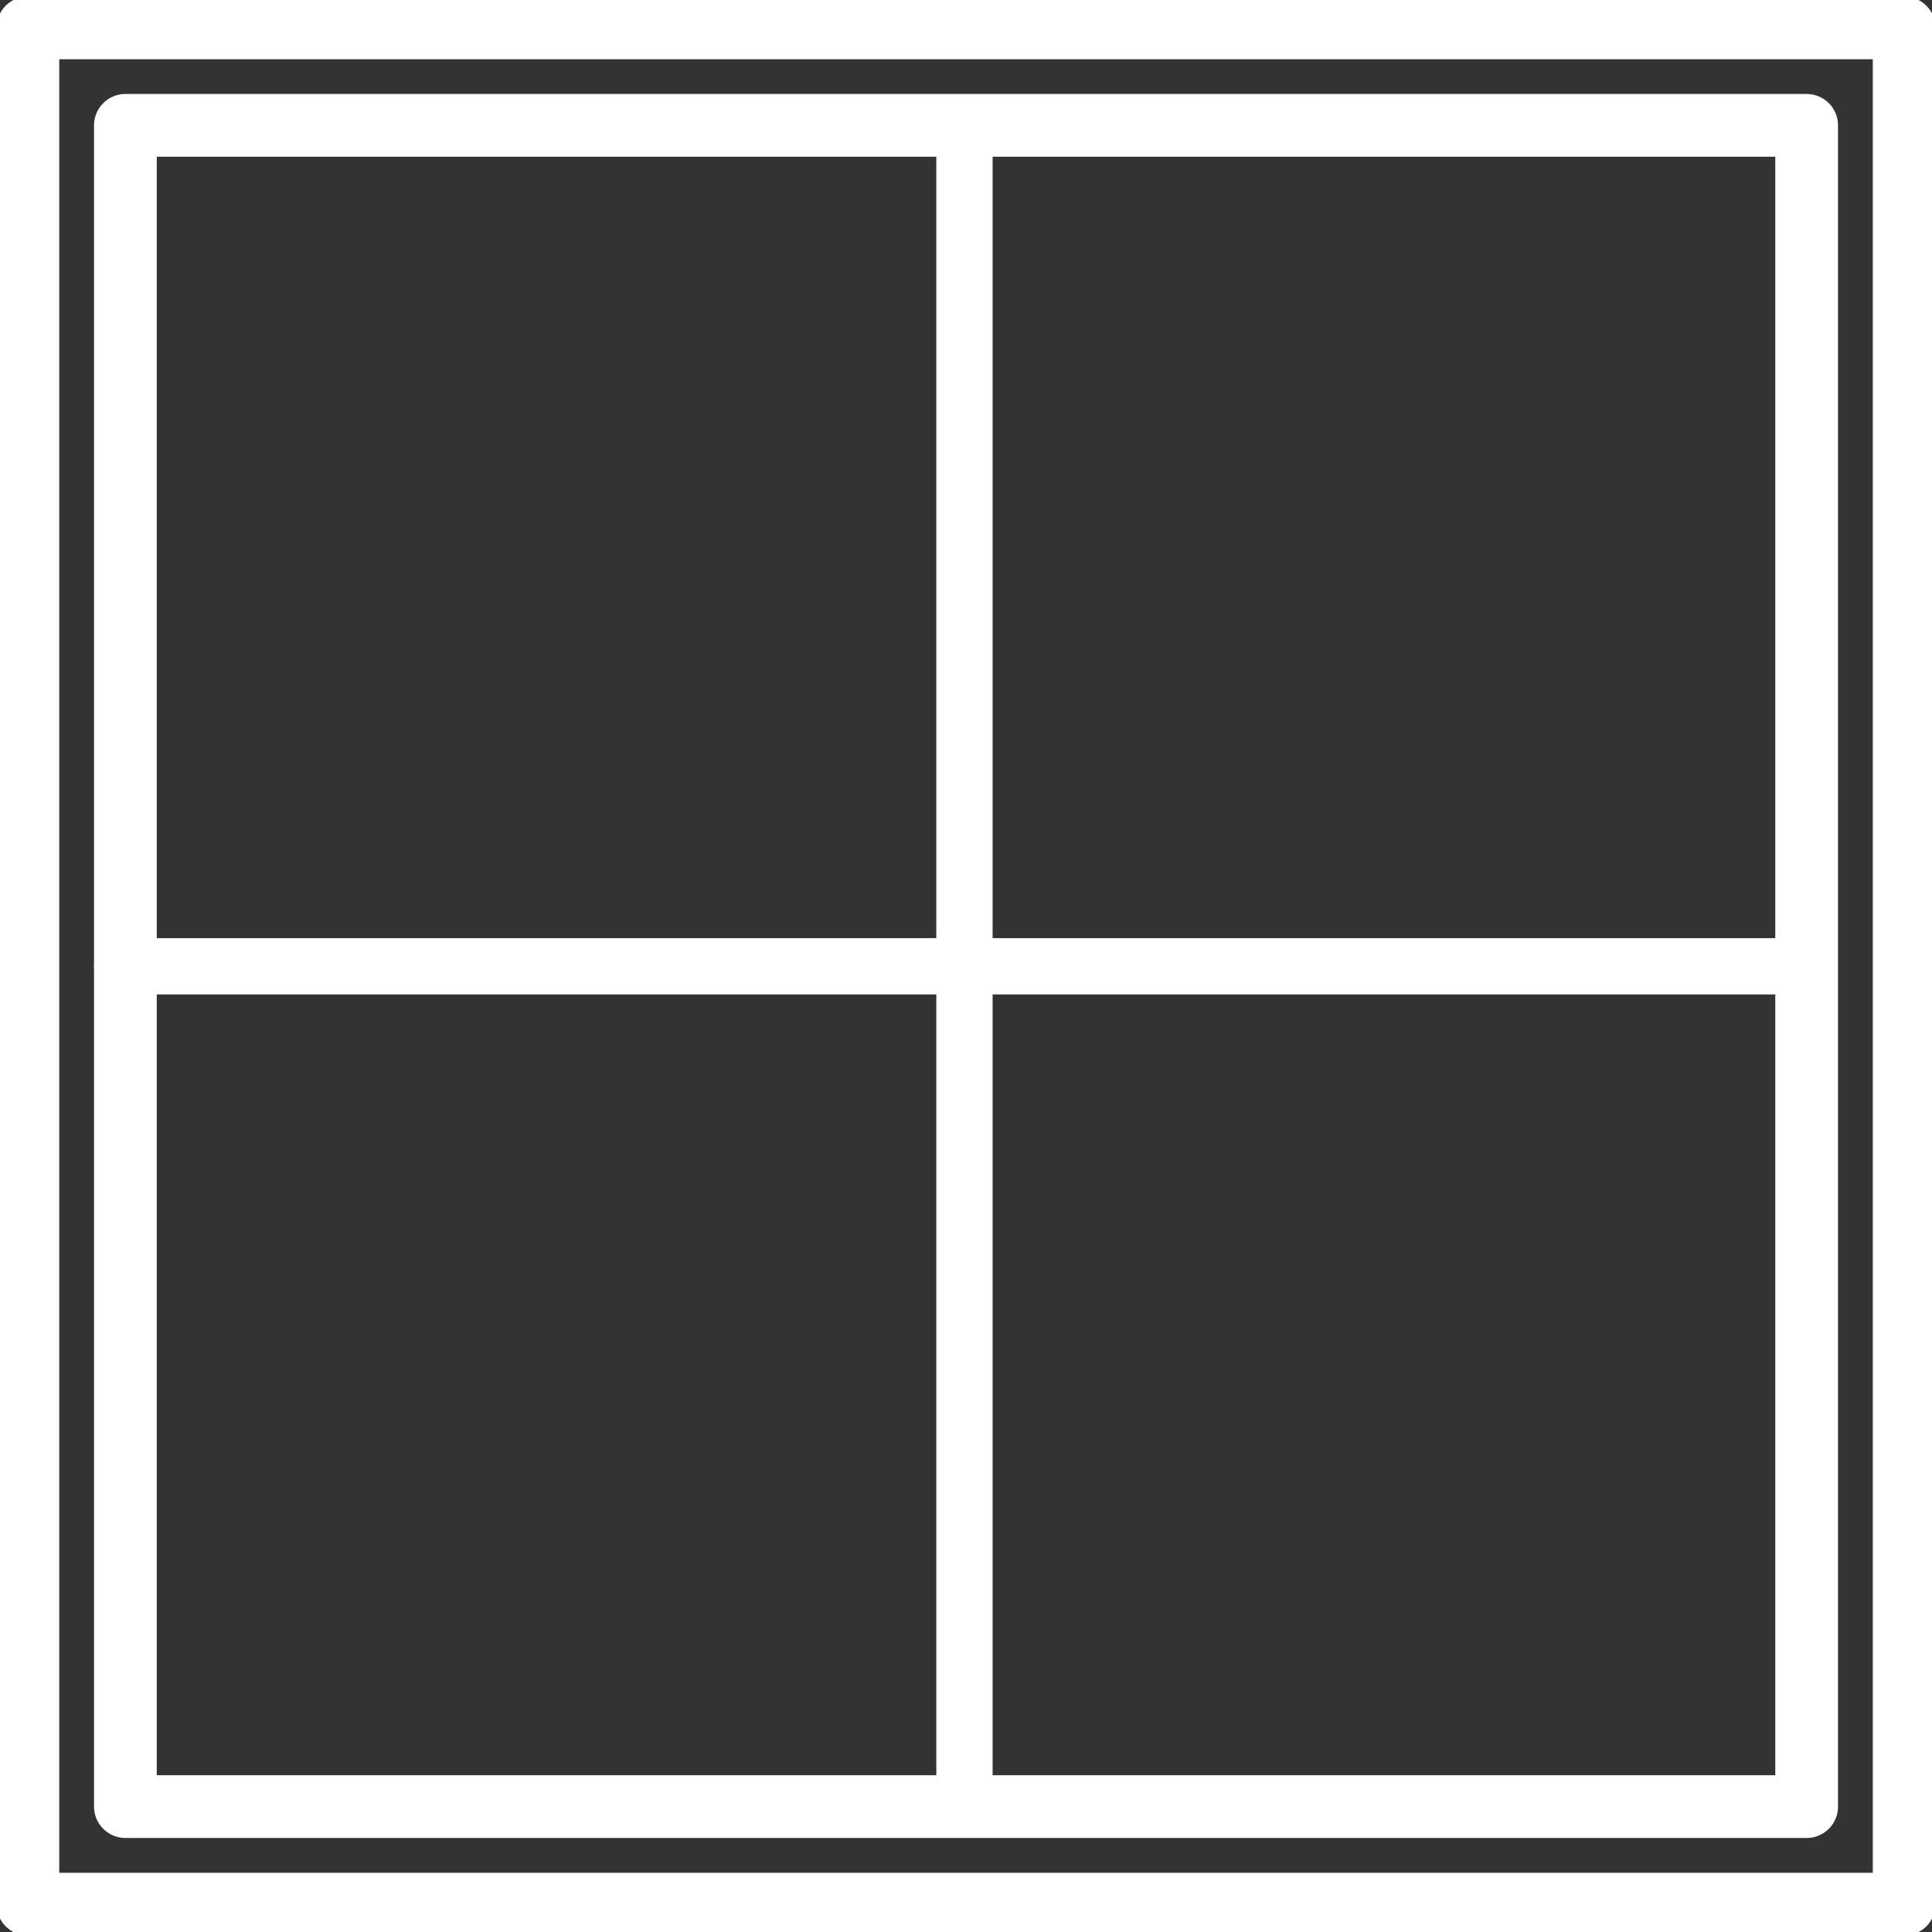 <?xml version="1.0" encoding="UTF-8"?> <svg xmlns="http://www.w3.org/2000/svg" xmlns:xlink="http://www.w3.org/1999/xlink" width="41.999" height="42" viewBox="0 0 41.999 42"><rect x="0" y="0" width="41.999" height="42" fill="#333333" stroke="none"/><defs><clipPath id="clip-path"><rect id="Rectangle_920" data-name="Rectangle 920" width="41.999" height="41.999" fill="none" stroke="#fff" stroke-width="1"></rect></clipPath></defs><g id="Group_284" data-name="Group 284" transform="translate(0 0)"><g id="Group_283" data-name="Group 283" transform="translate(0 0)"><g id="Group_282" data-name="Group 282" clip-path="url(#clip-path)"><rect id="Rectangle_919" data-name="Rectangle 919" width="40.788" height="40.788" transform="translate(0.606 0.606)" fill="none" stroke="#fff" stroke-linecap="round" stroke-linejoin="round" stroke-width="1.364"></rect></g></g><line id="Line_102" data-name="Line 102" y2="36.616" transform="translate(20.966 2.698)" fill="none" stroke="#fff" stroke-linecap="round" stroke-linejoin="round" stroke-width="1.224"></line><line id="Line_103" data-name="Line 103" x2="36.616" transform="translate(2.658 21.006)" fill="none" stroke="#fff" stroke-linecap="round" stroke-linejoin="round" stroke-width="1.224"></line><rect id="Rectangle_921" data-name="Rectangle 921" width="36.548" height="36.548" transform="translate(2.726 2.725)" fill="none" stroke="#fff" stroke-linecap="round" stroke-linejoin="round" stroke-width="1.364"></rect></g></svg> 